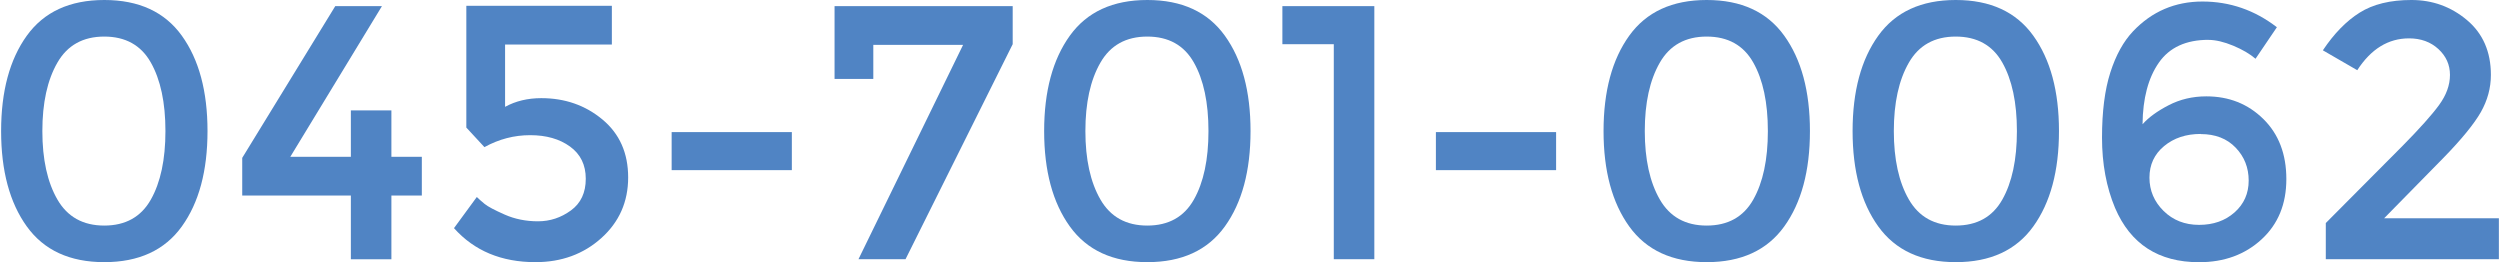 <?xml version="1.0" encoding="UTF-8"?>
<svg id="_レイヤー_2" data-name="レイヤー 2" xmlns="http://www.w3.org/2000/svg" viewBox="0 0 390.65 41" width="391" height="41">
  <defs>
    <style>
      .cls-1 {
        fill: #5084c4;
        stroke-width: 0px;
      }
    </style>
  </defs>
  <g id="_文字" data-name="文字">
    <g>
      <path class="cls-1" d="m4.02,35.42C1.34,31.7,0,26.73,0,20.5S1.34,9.3,4.02,5.58C6.7,1.86,10.74,0,16.14,0s9.44,1.86,12.12,5.58c2.68,3.72,4.02,8.69,4.02,14.92s-1.34,11.2-4.02,14.92c-2.68,3.72-6.72,5.58-12.12,5.58s-9.44-1.86-12.12-5.58Zm4.78-25.62c-1.57,2.72-2.35,6.29-2.35,10.7s.78,7.98,2.35,10.7c1.57,2.72,4.01,4.08,7.33,4.08s5.75-1.35,7.28-4.05c1.53-2.7,2.29-6.28,2.29-10.73s-.76-8.03-2.29-10.73c-1.53-2.7-3.96-4.05-7.28-4.05s-5.77,1.36-7.33,4.08Z"/>
      <path class="cls-1" d="m54.7,24.52v-7.25h6.34v7.25h4.76v6.06h-4.76v9.97h-6.34v-9.97h-16.99v-5.89L52.26.96h7.3l-14.33,23.56h9.46Z"/>
      <path class="cls-1" d="m95.52.91v6.06h-16.7v9.74c1.66-.91,3.55-1.36,5.66-1.36,3.7,0,6.89,1.11,9.57,3.34,2.68,2.23,4.02,5.25,4.02,9.06s-1.4,6.97-4.19,9.48c-2.79,2.51-6.23,3.77-10.31,3.77-5.32,0-9.57-1.77-12.74-5.32l3.57-4.87c.3.3.71.66,1.22,1.08.51.42,1.56.97,3.14,1.67,1.58.7,3.32,1.05,5.21,1.05s3.6-.57,5.15-1.7c1.55-1.13,2.32-2.78,2.32-4.95s-.82-3.85-2.46-5.04c-1.64-1.19-3.72-1.78-6.23-1.78s-4.9.62-7.16,1.87l-2.83-3.06V.91h22.76Z"/>
      <path class="cls-1" d="m104.87,26.61v-5.95h18.8v5.95h-18.8Z"/>
      <path class="cls-1" d="m130.35,12.34V.96h27.86v5.95l-16.76,33.63h-7.36l16.36-33.52h-14.04v5.32h-6.06Z"/>
      <path class="cls-1" d="m167.15,35.42c-2.68-3.72-4.02-8.69-4.02-14.92s1.34-11.2,4.02-14.92c2.68-3.72,6.72-5.58,12.12-5.58s9.44,1.86,12.12,5.58c2.68,3.72,4.02,8.69,4.02,14.92s-1.34,11.2-4.02,14.92c-2.68,3.72-6.72,5.58-12.12,5.58s-9.44-1.86-12.12-5.58Zm4.78-25.62c-1.57,2.72-2.35,6.29-2.35,10.7s.78,7.98,2.35,10.7c1.57,2.72,4.01,4.08,7.33,4.08s5.75-1.35,7.28-4.05c1.53-2.7,2.29-6.28,2.29-10.73s-.76-8.03-2.29-10.73c-1.53-2.7-3.96-4.05-7.28-4.05s-5.77,1.36-7.33,4.08Z"/>
      <path class="cls-1" d="m200.39.96h14.38v39.58h-6.34V6.91h-8.04V.96Z"/>
      <path class="cls-1" d="m224.4,26.61v-5.95h18.8v5.95h-18.8Z"/>
      <path class="cls-1" d="m254.64,35.42c-2.68-3.72-4.02-8.69-4.02-14.92s1.34-11.2,4.02-14.92c2.68-3.72,6.72-5.58,12.12-5.58s9.44,1.86,12.12,5.58c2.68,3.72,4.02,8.69,4.02,14.92s-1.34,11.2-4.02,14.92c-2.68,3.72-6.72,5.58-12.12,5.58s-9.44-1.86-12.12-5.58Zm4.78-25.62c-1.57,2.72-2.35,6.29-2.35,10.7s.78,7.98,2.35,10.7c1.57,2.72,4.01,4.08,7.33,4.08s5.75-1.35,7.28-4.05c1.53-2.7,2.29-6.28,2.29-10.73s-.76-8.03-2.29-10.73c-1.53-2.7-3.96-4.05-7.28-4.05s-5.77,1.36-7.33,4.08Z"/>
      <path class="cls-1" d="m293.59,35.42c-2.68-3.72-4.02-8.69-4.02-14.92s1.34-11.2,4.02-14.92c2.68-3.72,6.72-5.58,12.12-5.58s9.44,1.86,12.12,5.58c2.68,3.72,4.02,8.69,4.02,14.92s-1.34,11.2-4.02,14.92c-2.68,3.72-6.72,5.58-12.12,5.58s-9.44-1.86-12.12-5.58Zm4.78-25.62c-1.57,2.72-2.35,6.29-2.35,10.7s.78,7.98,2.35,10.7c1.57,2.72,4.01,4.08,7.33,4.08s5.75-1.35,7.28-4.05c1.53-2.7,2.29-6.28,2.29-10.73s-.76-8.03-2.29-10.73c-1.53-2.7-3.96-4.05-7.28-4.05s-5.77,1.36-7.33,4.08Z"/>
      <path class="cls-1" d="m345.23,6.23c-3.51,0-6.1,1.19-7.76,3.57-1.66,2.38-2.51,5.59-2.55,9.63.94-1.06,2.3-2.05,4.08-2.97,1.77-.92,3.74-1.39,5.89-1.39,3.55,0,6.52,1.18,8.92,3.54,2.4,2.36,3.6,5.49,3.6,9.4s-1.29,7.05-3.88,9.43c-2.59,2.38-5.84,3.57-9.77,3.57-6.34,0-10.72-2.83-13.14-8.49-1.36-3.25-2.04-6.91-2.04-10.99s.43-7.47,1.3-10.19c.87-2.72,2.06-4.87,3.57-6.46,2.94-3.09,6.56-4.64,10.84-4.64s8.16,1.34,11.64,4.02l-3.34,4.93c-.87-.75-2.03-1.43-3.48-2.04-1.45-.6-2.75-.91-3.88-.91Zm-1.22,14.72c-2.28,0-4.19.63-5.72,1.9-1.53,1.27-2.29,2.91-2.29,4.93s.74,3.76,2.21,5.21c1.47,1.45,3.32,2.18,5.55,2.18s4.08-.65,5.55-1.95c1.47-1.3,2.21-2.96,2.21-4.98s-.68-3.74-2.04-5.15c-1.36-1.42-3.18-2.12-5.46-2.12Z"/>
      <path class="cls-1" d="m381.3,16.42c1.13-1.55,1.7-3.11,1.7-4.7s-.6-2.93-1.81-4.05c-1.21-1.11-2.74-1.67-4.59-1.67-3.25,0-5.95,1.66-8.1,4.98l-5.38-3.11c1.74-2.6,3.65-4.57,5.75-5.89,2.1-1.32,4.79-1.98,8.1-1.98s6.2,1.05,8.69,3.14c2.49,2.1,3.74,4.95,3.74,8.58,0,2.04-.53,3.98-1.58,5.83-1.06,1.85-3,4.23-5.83,7.13l-9.29,9.46h17.95v6.4h-27.07v-5.66l12-12.06c2.68-2.72,4.59-4.85,5.72-6.4Z"/>
    </g>
  </g>
</svg>